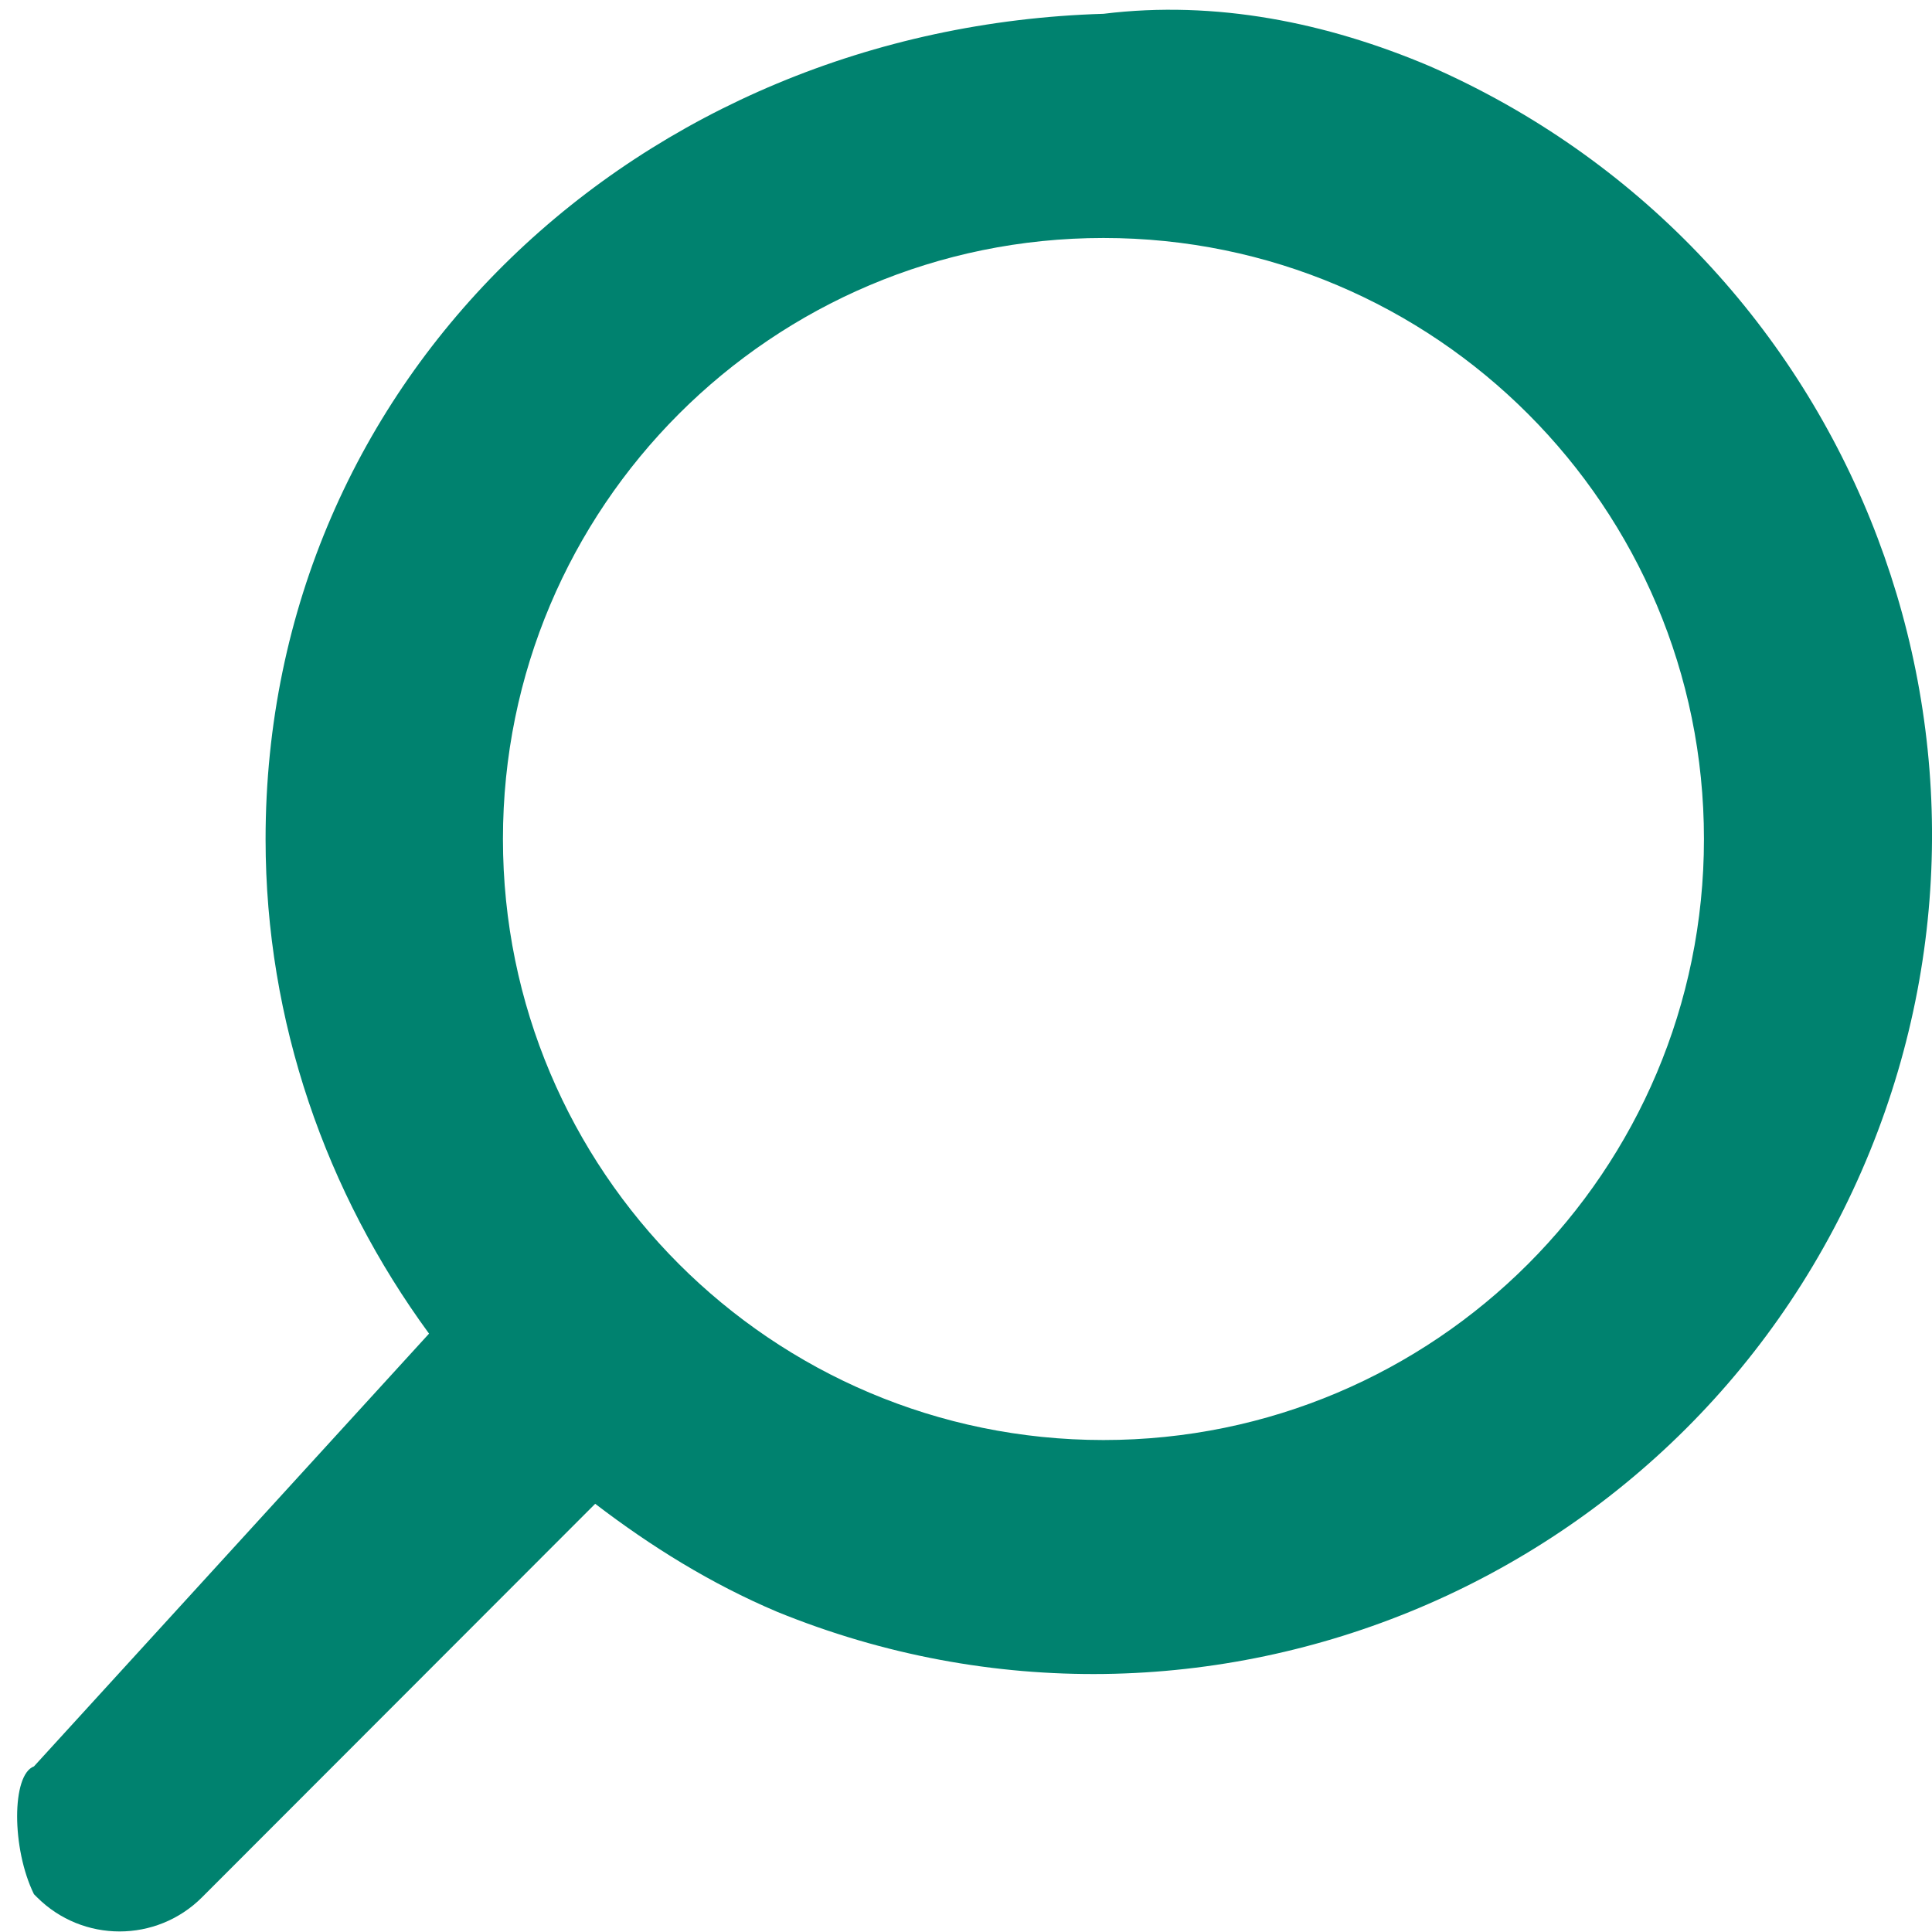 <svg 
 xmlns="http://www.w3.org/2000/svg"
 xmlns:xlink="http://www.w3.org/1999/xlink"
 width="28px" height="28px">
<path fill-rule="evenodd"  fill="rgb(0, 130, 111)"
 d="M27.100,16.686 C24.568,22.905 17.478,25.893 11.264,23.360 C10.302,22.953 9.431,22.410 8.626,21.794 L2.928,27.497 C2.268,28.157 1.198,28.157 0.537,27.497 L0.492,27.452 C0.167,26.791 0.167,25.720 0.492,25.60 L6.218,19.328 C4.725,17.288 3.850,14.805 3.849,12.167 C3.846,5.451 9.283,0.4 15.993,0.2 C17.617,0.0 19.225,0.325 20.720,0.959 C26.755,3.603 29.585,10.579 27.100,16.686 ZM15.993,3.449 C15.993,3.449 15.993,3.449 15.992,3.449 C11.185,3.449 7.289,7.348 7.289,12.159 C7.289,16.969 11.185,20.869 15.991,20.870 C20.798,20.870 24.695,16.971 24.695,12.160 C24.696,7.349 20.800,3.449 15.993,3.449 Z"/>
</svg>